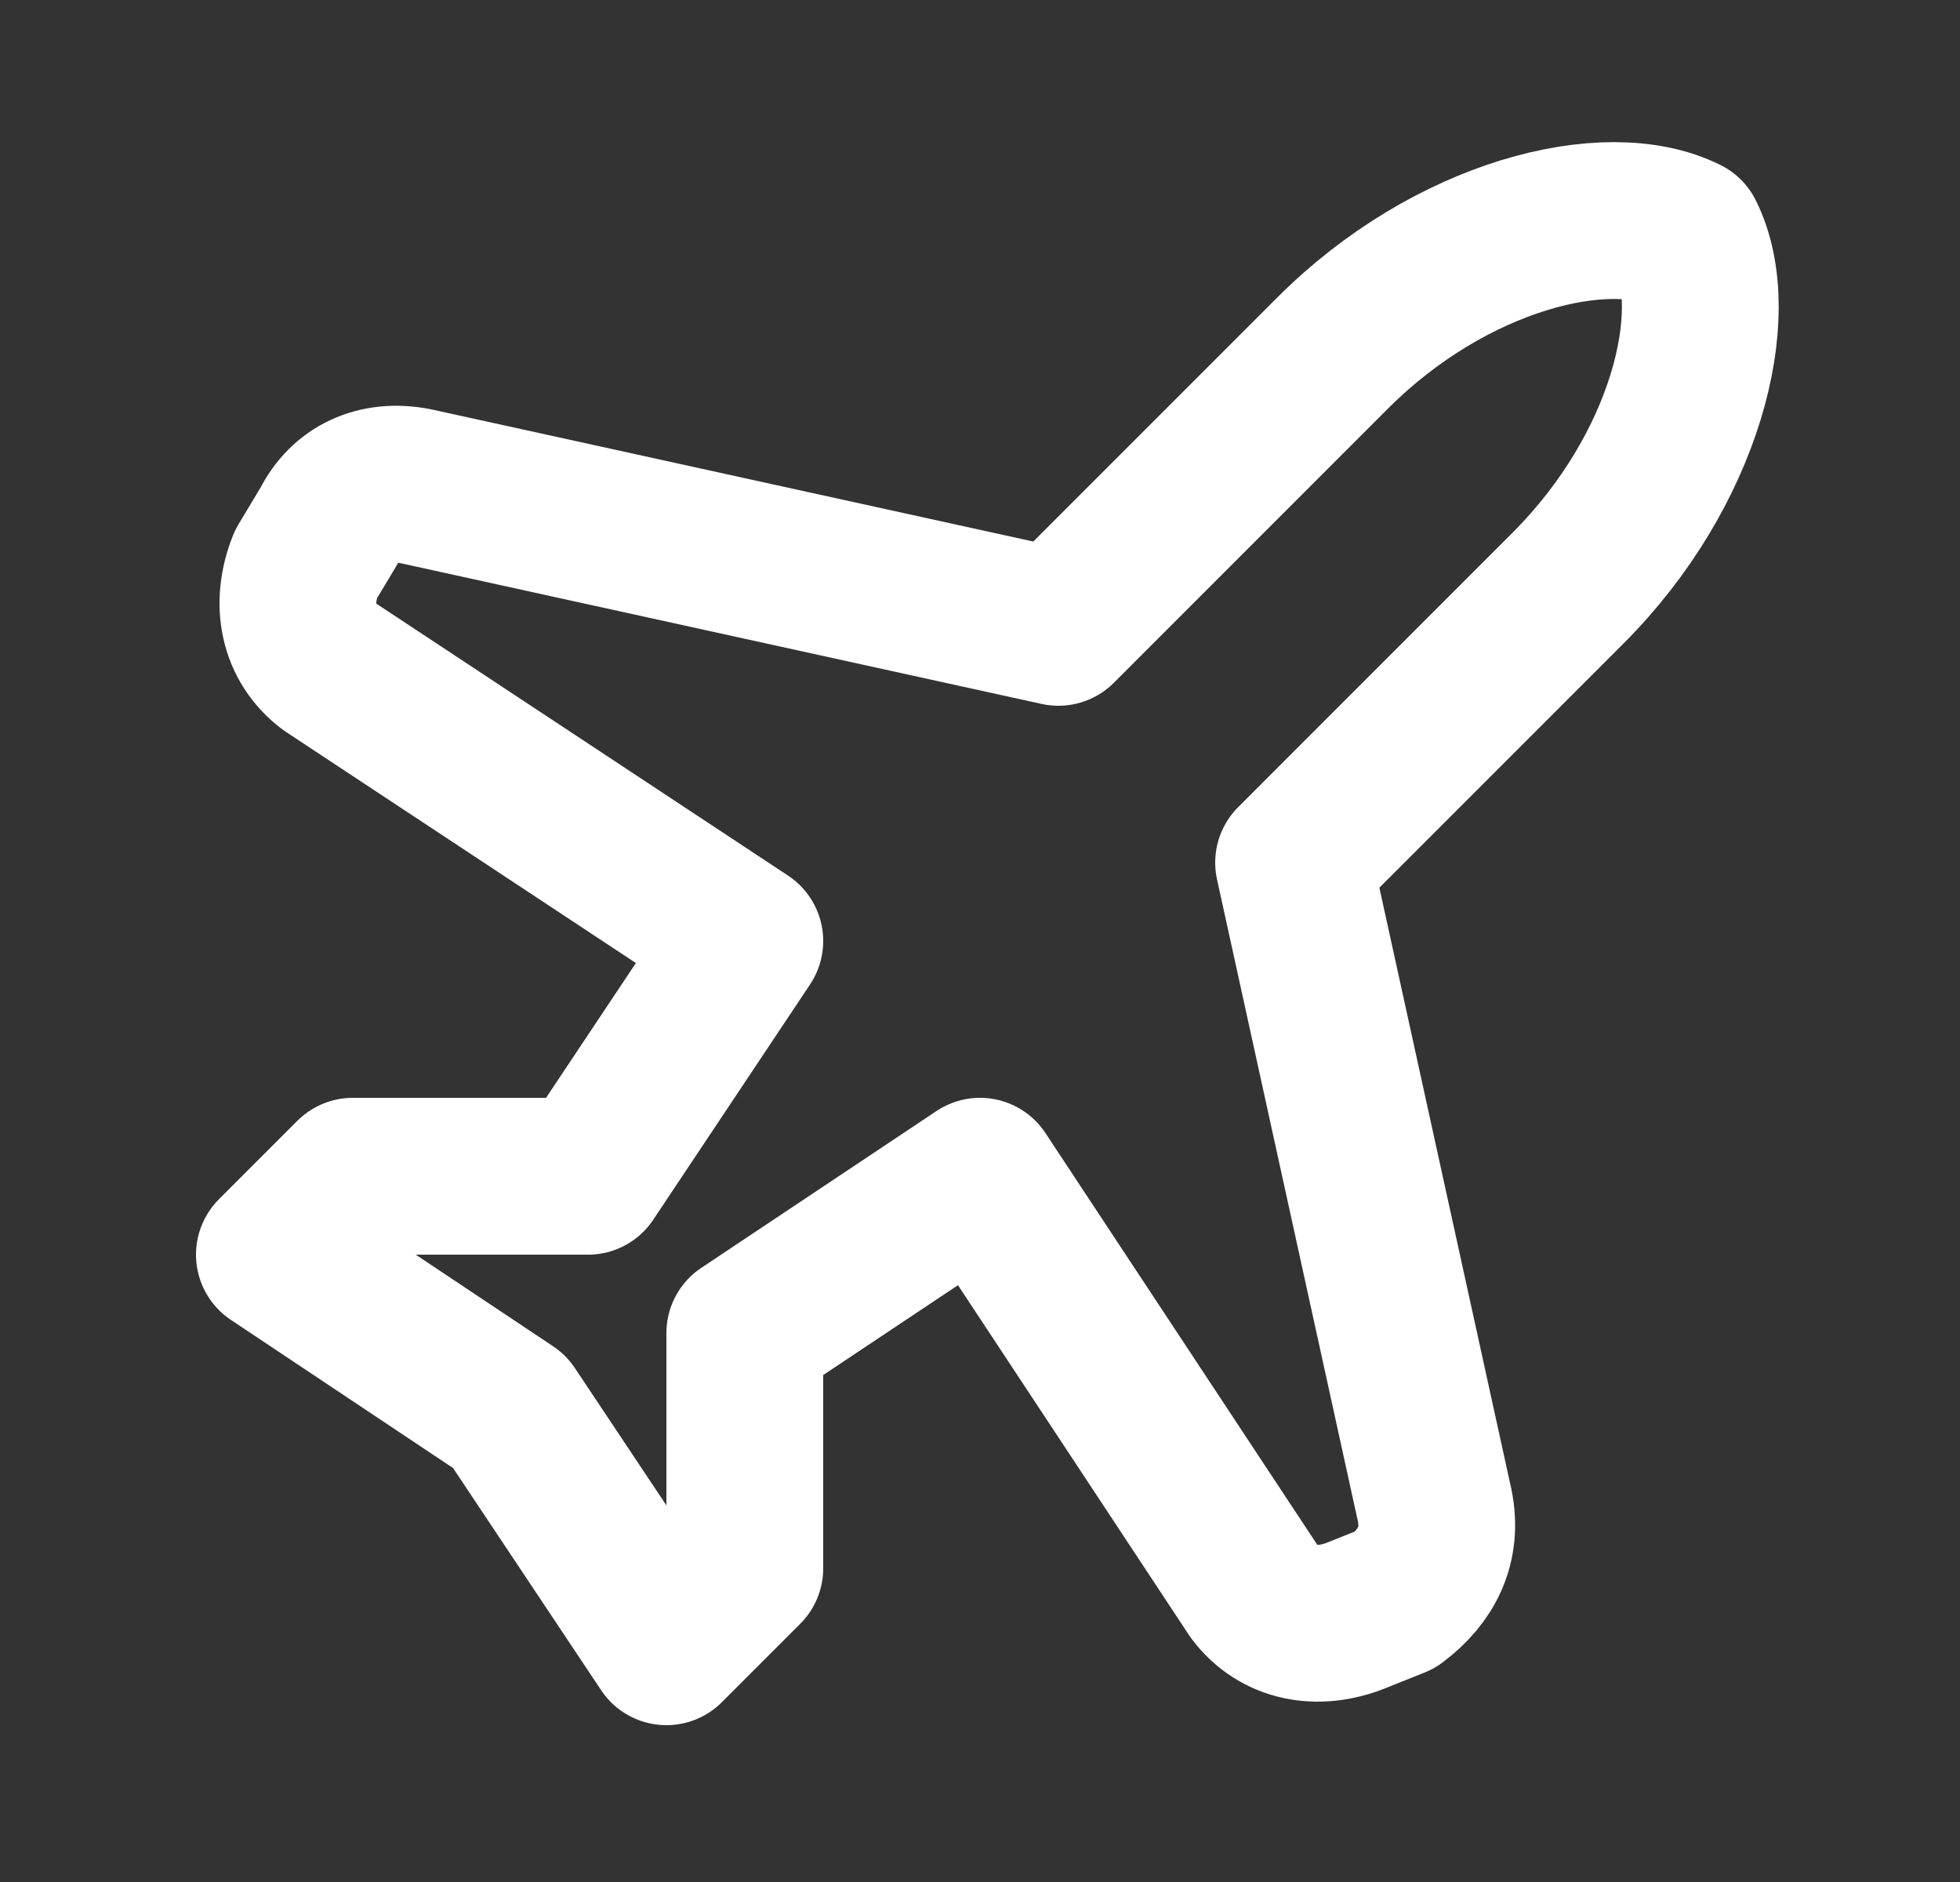 <svg xmlns="http://www.w3.org/2000/svg" width="25" height="24" viewBox="0 0 25 24" fill="none">
<rect x="0" y="0" width="25" height="24" fill="#333333" stroke="none"/>
<path d="M18.3 19.2L16.5 11L20 7.5C21.5 6 22 4 21.5 3C20.5 2.5 18.5 3 17 4.5L13.5 8L5.3 6.2C4.8 6.1 4.4 6.3 4.2 6.7L3.9 7.2C3.7 7.7 3.8 8.2 4.2 8.5L9.5 12L7.5 15H4.5L3.5 16L6.5 18L8.5 21L9.5 20V17L12.5 15L16 20.3C16.3 20.7 16.8 20.8 17.3 20.6L17.8 20.4C18.2 20.1 18.4 19.7 18.3 19.2Z" stroke="white" stroke-width="2" stroke-linecap="round" stroke-linejoin="round"/>
</svg>